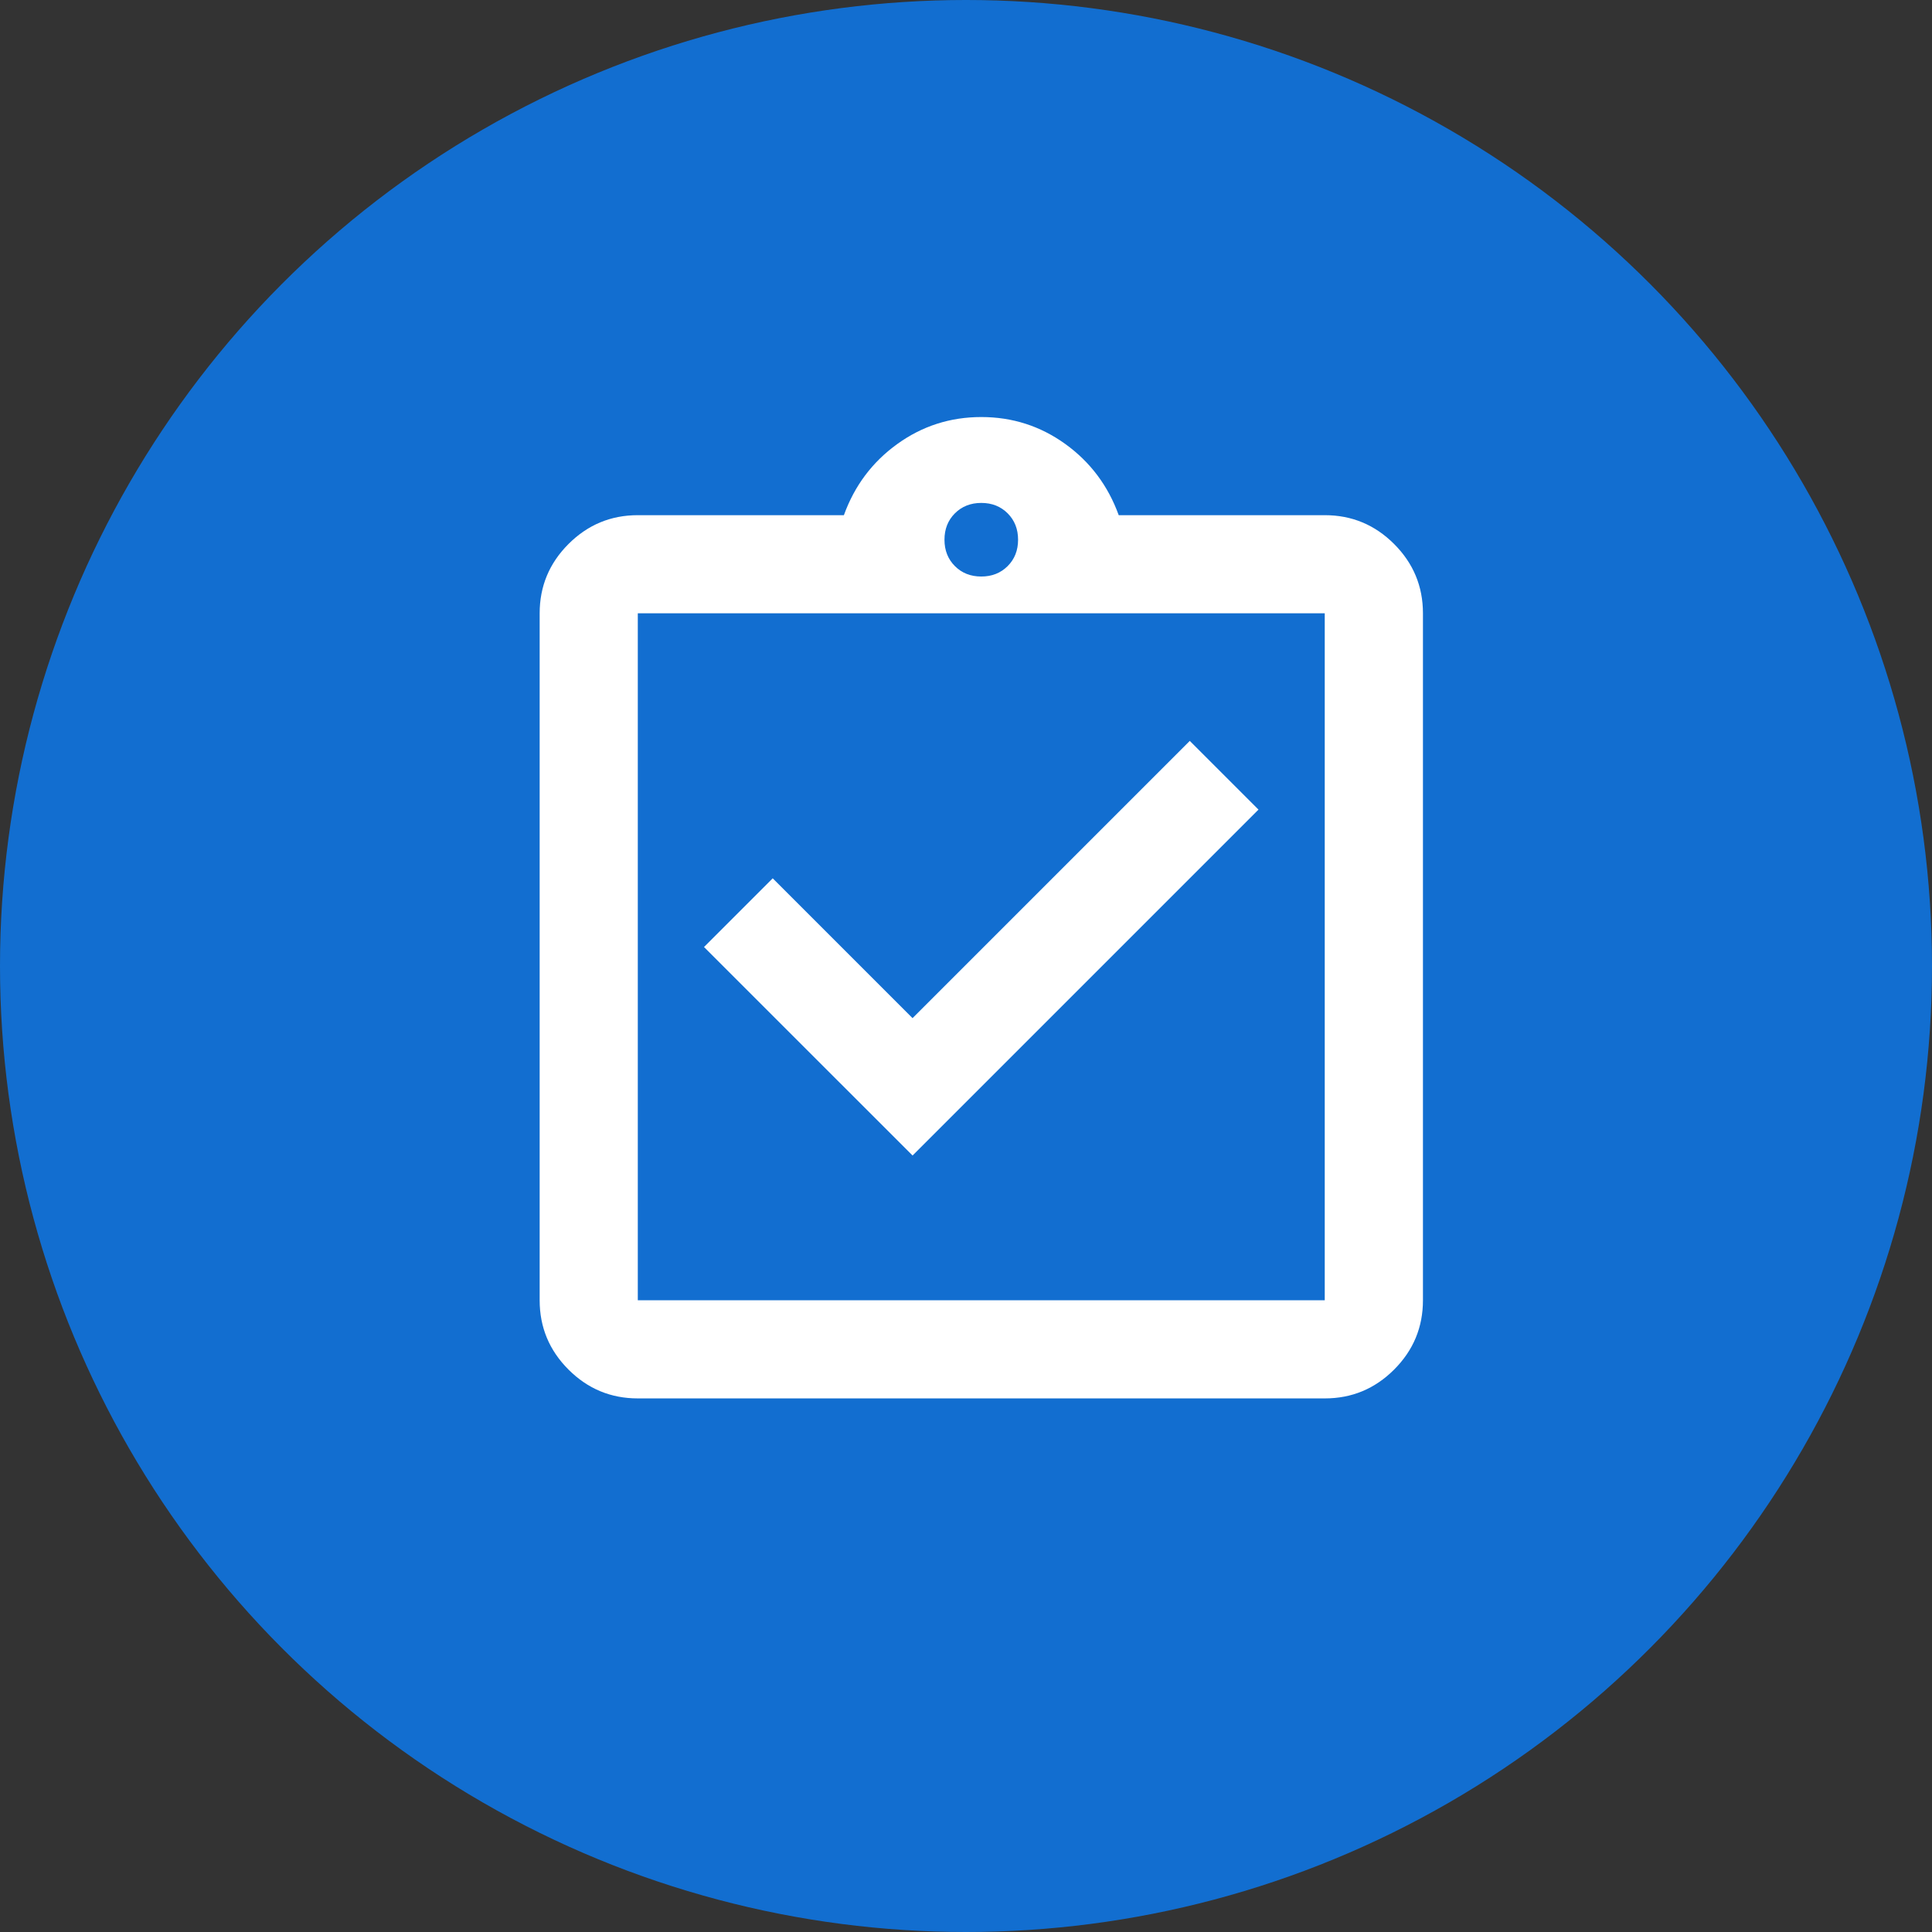 <svg fill="none" height="64" viewBox="0 0 64 64" width="64" xmlns="http://www.w3.org/2000/svg"><rect x="0" y="0" width="64" height="64" fill="#333333" stroke="none"/><circle cx="32" cy="32" fill="#126ed0" r="32"/><path d="m30.23 38.278 11.459-11.459-2.276-2.276-9.184 9.184-4.632-4.632-2.276 2.276zm-9.102 8.046c-.894 0-1.659-.318-2.296-.955s-.955-1.402-.955-2.296v-22.756c0-.894.318-1.659.955-2.296s1.402-.955 2.296-.955h6.827c.352-.975.941-1.761 1.768-2.357.826-.596 1.754-.894 2.784-.894s1.957.298 2.784.894c.826.596 1.415 1.382 1.768 2.357h6.827c.894 0 1.659.318 2.296.955s.955 1.402.955 2.296v22.756c0 .894-.318 1.659-.955 2.296s-1.402.955-2.296.955zm0-3.251h22.756v-22.756h-22.756zm11.378-23.975c.352 0 .643-.115.874-.345.23-.23.345-.521.345-.874s-.115-.643-.345-.874c-.23-.23-.521-.345-.874-.345-.352 0-.643.115-.874.345-.23.23-.345.521-.345.874s.115.643.345.874c.23.23.521.345.874.345z" fill="#fff"/></svg>